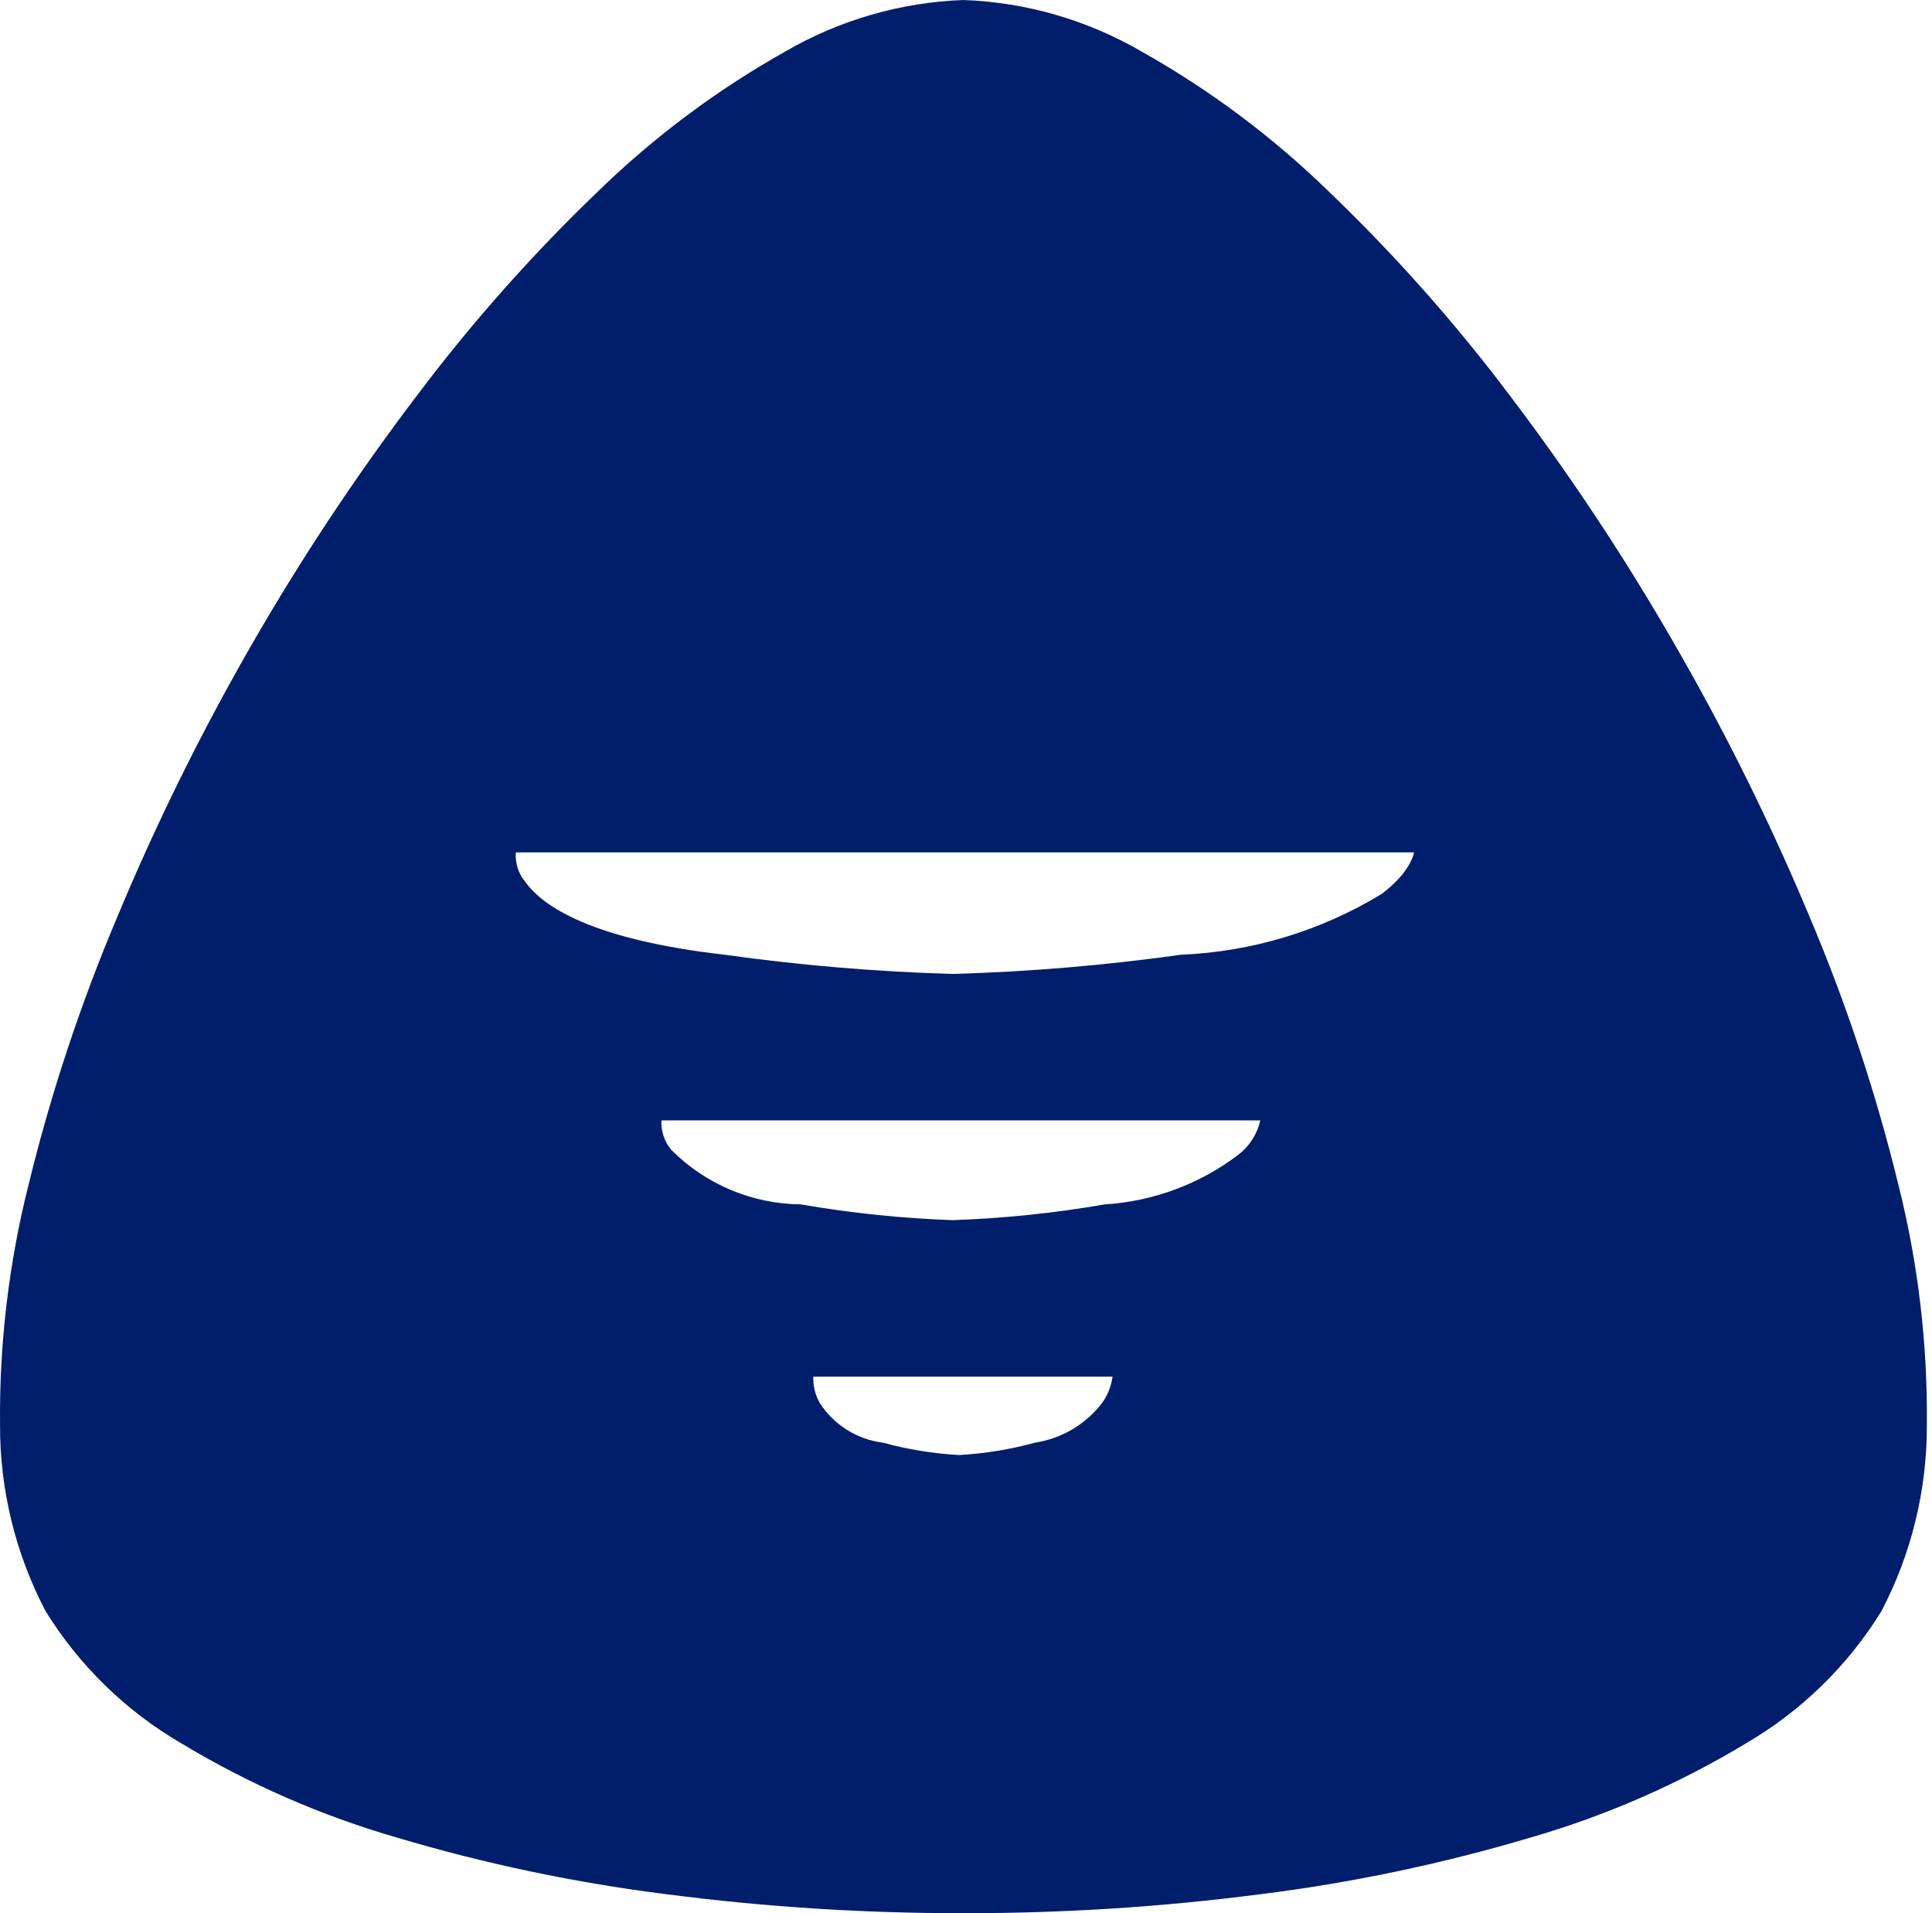 <svg width="202" height="200" viewBox="0 0 202 200" fill="none" xmlns="http://www.w3.org/2000/svg">
<path d="M100.733 200C90.37 200.013 80.017 199.353 69.739 198.024C60.189 196.828 50.753 194.848 41.528 192.104C33.6 189.815 26.007 186.496 18.941 182.233C13.152 178.862 8.282 174.118 4.762 168.418C1.603 162.388 -0.031 155.676 0.004 148.869C-0.075 140.422 0.93 132.001 2.995 123.811C5.337 114.234 8.446 104.862 12.293 95.785C16.367 86.011 21.062 76.507 26.349 67.333C31.514 58.357 37.244 49.719 43.504 41.469C49.249 33.818 55.605 26.645 62.51 20.022C68.358 14.33 74.922 9.423 82.036 5.424C87.726 2.102 94.149 0.239 100.733 0C107.314 0.24 113.734 2.103 119.422 5.424C126.54 9.429 133.106 14.344 138.955 20.045C145.86 26.666 152.216 33.836 157.962 41.484C164.208 49.73 169.925 58.364 175.078 67.333C180.381 76.509 185.091 86.015 189.18 95.793C193.027 104.869 196.136 114.242 198.478 123.818C200.54 132.006 201.543 140.425 201.461 148.869C201.501 155.674 199.873 162.386 196.719 168.418C193.208 174.114 188.349 178.858 182.57 182.233C175.505 186.496 167.912 189.815 159.984 192.104C150.743 194.851 141.292 196.831 131.726 198.024C121.449 199.353 111.096 200.013 100.733 200ZM85.034 143.91C85.001 144.892 85.245 145.865 85.74 146.715C86.473 147.834 87.442 148.78 88.578 149.488C89.713 150.196 90.99 150.648 92.318 150.813C94.915 151.523 97.58 151.957 100.268 152.107C102.956 151.957 105.621 151.523 108.218 150.813C110.98 150.387 113.475 148.921 115.191 146.715C115.797 145.889 116.186 144.925 116.322 143.91H85.019H85.034ZM69.158 117.093C69.094 118.217 69.456 119.324 70.173 120.192C73.764 123.803 78.633 125.854 83.725 125.903C88.979 126.813 94.288 127.364 99.617 127.553C104.945 127.364 110.255 126.813 115.509 125.903C120.589 125.588 125.462 123.773 129.51 120.688C130.652 119.795 131.451 118.537 131.772 117.124H69.158V117.093ZM53.933 89.106C53.849 90.23 54.208 91.342 54.932 92.205C56.807 94.801 61.944 98.225 75.775 99.806C83.679 100.915 91.639 101.585 99.617 101.813C107.595 101.585 115.555 100.915 123.458 99.806C130.883 99.501 138.108 97.315 144.456 93.453C147.556 91.128 147.842 89.129 147.842 89.106H53.933Z" fill="#001E6C"/>
</svg>
